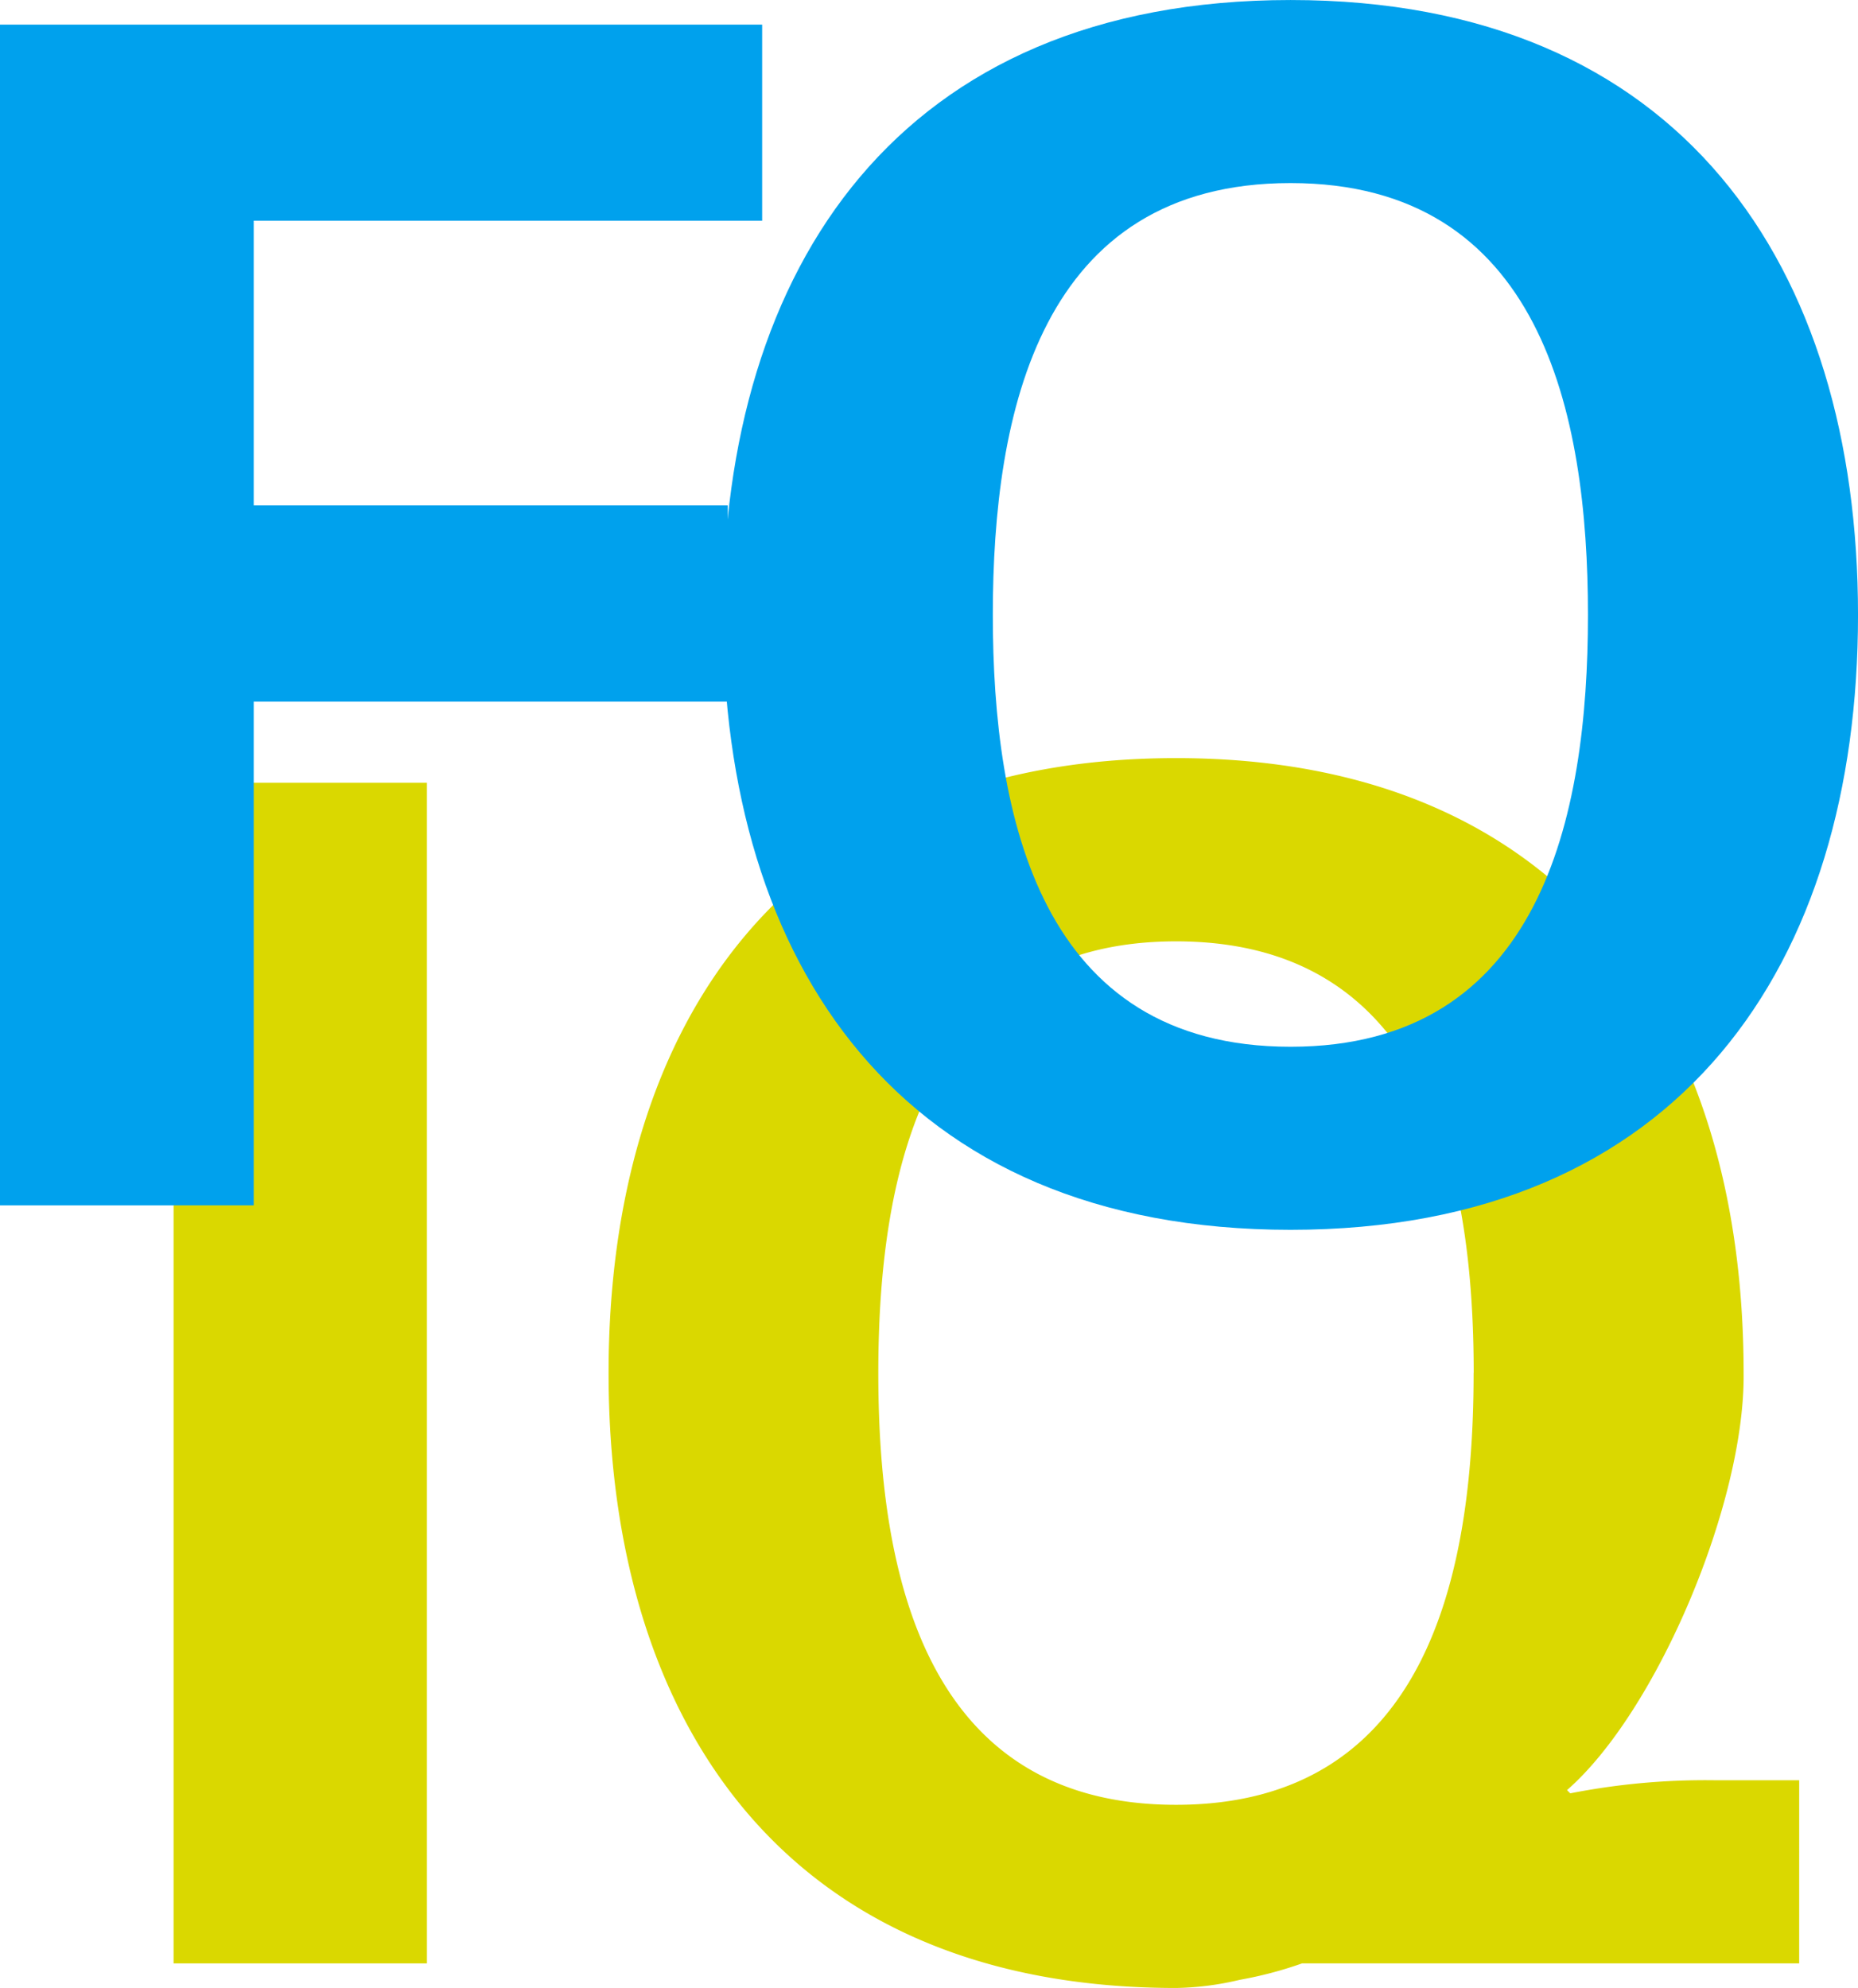 <svg xmlns="http://www.w3.org/2000/svg" xmlns:xlink="http://www.w3.org/1999/xlink" width="98.093" height="104.958" viewBox="0 0 98.093 104.958"><defs><clipPath id="a"><rect width="98.093" height="64.933" fill="none"/></clipPath></defs><rect width="13.376" height="62.332" transform="translate(9.164 41.328)" fill="#dad800"/><path d="M173.817,130.793H147.573a20.729,20.729,0,0,1-3.287.867,15.442,15.442,0,0,1-3.363.431c-20.64,0-29.963-14.075-29.963-32.47s9.323-32.462,29.963-32.462,29.961,14.075,29.961,32.462c.083,6.829-4.572,17.874-9.323,22.023l.171.171a36.944,36.944,0,0,1,7.686-.69h4.4ZM156.634,99.621c0-10.7-2.5-22.788-15.712-22.788S125.2,88.92,125.2,99.621s2.5,22.8,15.717,22.8,15.712-12.095,15.712-22.8" transform="translate(-78.83 -27.133)" fill="#dad800"/><g style="mix-blend-mode:multiply;isolation:isolate"><g clip-path="url(#a)"><g clip-path="url(#a)"><path d="M98.205,114.124V51.787h40.238V62.139H111.6V77.163h25.027V87.53H111.6v26.594Z" transform="translate(-98.205 -50.486)" fill="#00a1ed"/><path d="M113.356,83.738c0-18.395,9.323-32.467,29.968-32.467,20.624,0,29.958,14.072,29.958,32.467S163.949,116.2,143.324,116.2c-20.645,0-29.968-14.077-29.968-32.465m14.248,0c0,10.7,2.5,22.8,15.72,22.8,13.2,0,15.7-12.095,15.7-22.8s-2.5-22.8-15.7-22.8c-13.221,0-15.72,12.084-15.72,22.8" transform="translate(-75.188 -51.27)" fill="#00a1ed"/></g></g></g></svg>